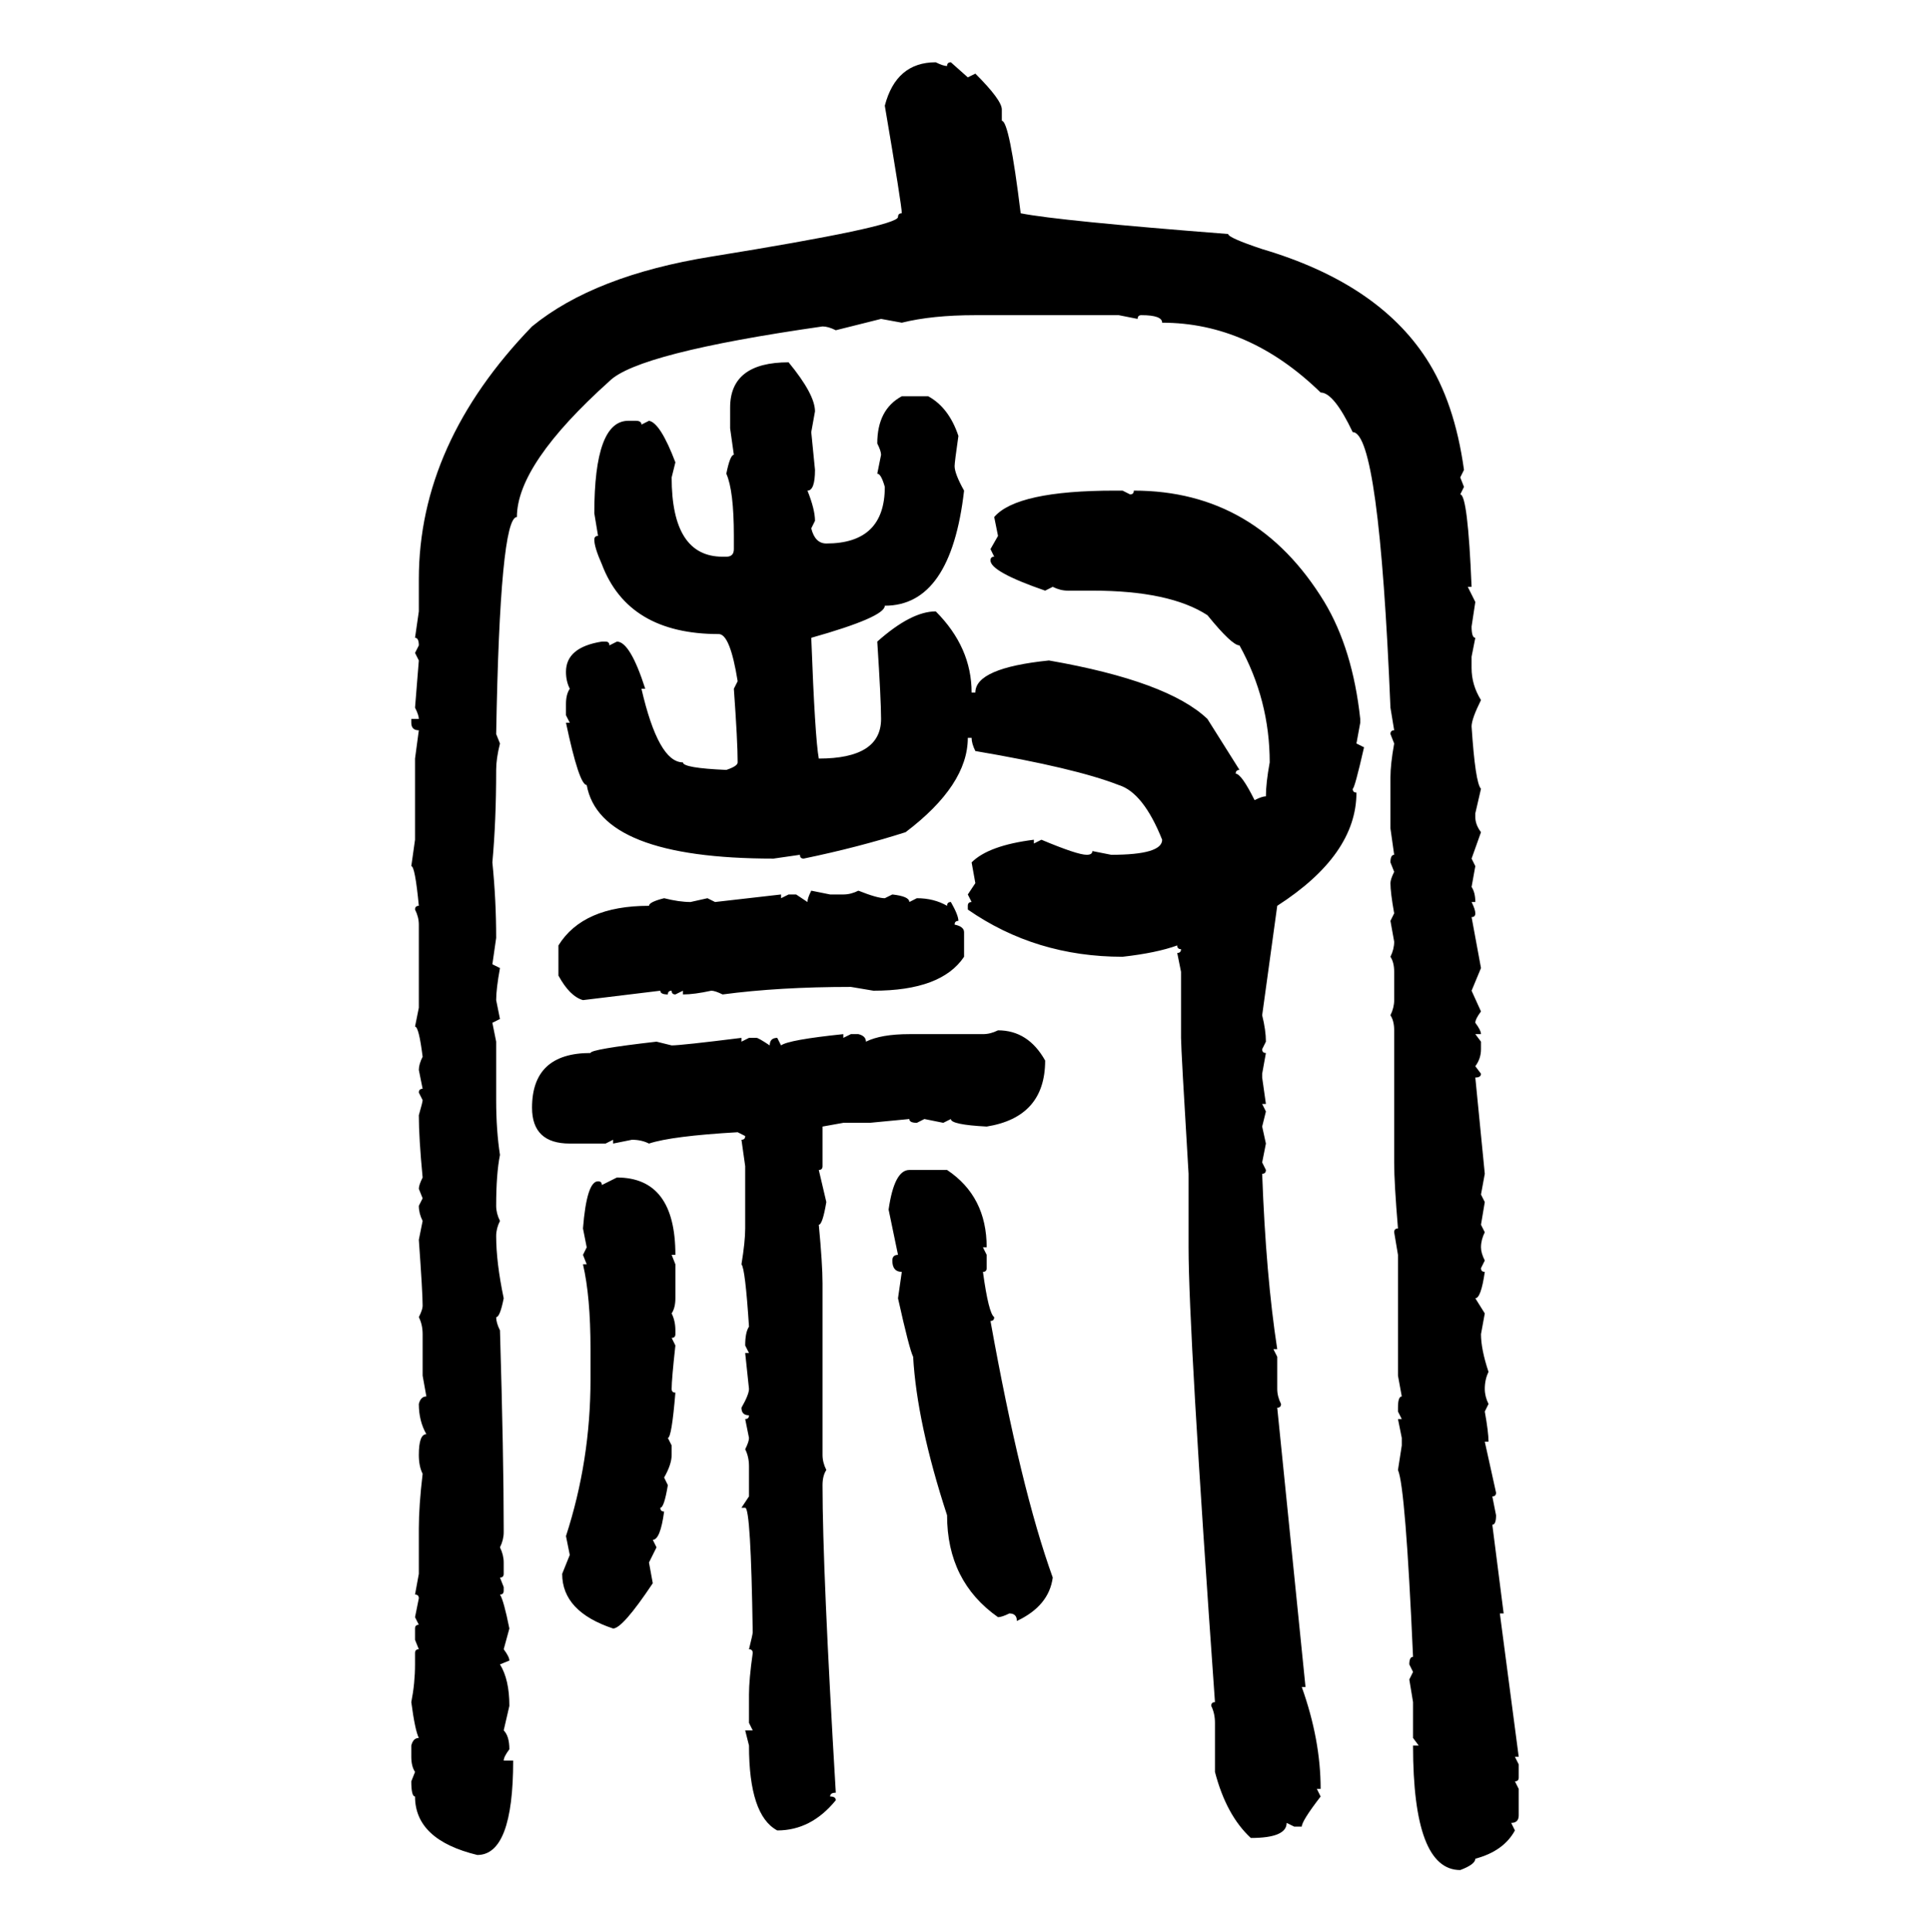<svg xmlns="http://www.w3.org/2000/svg" xmlns:xlink="http://www.w3.org/1999/xlink" width="299.707" height="300"><path d="M145.31 9.67L145.31 9.67Q146.48 10.25 147.07 10.25L147.07 10.25Q147.07 9.67 147.66 9.67L147.66 9.67L150.29 12.01L151.46 11.43Q155.57 15.53 155.57 16.99L155.57 16.99L155.57 18.75Q156.74 18.75 158.50 33.11L158.50 33.11Q164.36 34.28 190.72 36.33L190.72 36.33Q190.72 36.91 196.00 38.67L196.00 38.67Q213.87 43.95 221.48 55.66L221.48 55.66Q225.88 62.40 227.34 72.95L227.34 72.95L226.76 74.12L227.34 75.59L226.76 76.76Q227.93 76.76 228.52 91.11L228.52 91.11L227.93 91.11L229.10 93.46L228.52 97.27Q228.52 99.02 229.10 99.02L229.10 99.02L228.52 101.95L228.52 103.71Q228.52 106.35 229.98 108.69L229.98 108.69Q228.52 111.62 228.52 112.79L228.52 112.79Q229.10 121.58 229.98 122.46L229.98 122.46L229.10 126.27L229.10 126.86Q229.10 128.03 229.98 129.20L229.98 129.20L228.52 133.30L229.10 134.47L228.52 137.70Q229.10 138.57 229.10 140.04L229.10 140.04L228.52 140.04Q229.10 141.21 229.10 141.80L229.10 141.80Q229.10 142.38 228.52 142.38L228.52 142.38L229.98 150.29L228.52 153.81L229.98 157.03Q229.10 158.20 229.10 158.79L229.10 158.79Q229.98 159.96 229.98 160.55L229.98 160.55L229.10 160.55L229.98 161.72L229.98 162.89Q229.98 164.36 229.10 165.53L229.10 165.53L229.98 166.70Q229.98 167.29 229.10 167.29L229.10 167.29L230.57 182.23L229.98 185.45L230.57 186.62L229.98 190.14L230.57 191.31Q229.98 192.48 229.98 193.65L229.98 193.65Q229.98 194.53 230.57 195.70L230.57 195.70L229.98 196.88Q229.98 197.46 230.57 197.46L230.57 197.46Q229.98 201.56 229.10 201.56L229.10 201.56L230.57 203.91L229.98 207.13Q229.98 209.47 231.15 212.99L231.15 212.99Q230.57 214.16 230.57 215.63L230.57 215.63Q230.57 216.80 231.15 217.97L231.15 217.97L230.57 219.14Q231.15 222.36 231.15 223.83L231.15 223.83L230.57 223.83L232.32 231.74Q232.32 232.32 231.74 232.32L231.74 232.32L232.32 235.25Q232.32 236.72 231.74 236.72L231.74 236.72L233.50 250.49L232.91 250.49L235.84 272.75L235.25 272.75L235.84 273.93L235.84 275.98Q235.84 276.56 235.25 276.56L235.25 276.56L235.84 277.73L235.84 281.84Q235.84 283.01 234.67 283.01L234.67 283.01L235.25 284.18Q233.50 287.40 229.10 288.57L229.10 288.57Q229.10 289.45 226.76 290.33L226.76 290.33Q219.43 290.33 219.43 271.00L219.43 271.00L220.31 271.00L219.43 269.82L219.43 264.26L218.85 260.74L219.43 259.57L218.85 258.40Q218.85 257.23 219.43 257.23L219.43 257.23Q218.26 230.86 217.09 228.22L217.09 228.22L217.68 224.41L217.68 223.24L217.09 220.31L217.68 220.31L217.09 219.14L217.09 218.55Q217.09 216.80 217.68 216.80L217.68 216.80L217.09 213.57L217.09 194.82L216.50 191.31Q216.50 190.72 217.09 190.72L217.09 190.72Q216.50 183.69 216.50 180.47L216.50 180.47L216.50 159.96Q216.50 158.50 215.92 157.62L215.92 157.62Q216.50 156.45 216.50 155.27L216.50 155.27L216.50 150.88Q216.50 149.41 215.92 148.54L215.92 148.54Q216.50 147.36 216.50 146.19L216.50 146.19L215.92 142.97L216.50 141.80Q215.92 138.57 215.92 137.11L215.92 137.11Q215.92 136.52 216.50 135.35L216.50 135.35L215.92 133.89Q215.92 132.71 216.50 132.71L216.50 132.71L215.92 128.61L215.92 120.70Q215.92 118.65 216.50 115.43L216.50 115.43L215.92 113.96Q215.92 113.38 216.50 113.38L216.50 113.38L215.92 109.86Q214.16 67.09 210.06 67.09L210.06 67.09Q207.13 60.94 205.08 60.94L205.08 60.94Q193.95 50.10 180.47 50.10L180.47 50.10Q180.47 48.93 177.25 48.93L177.25 48.93Q176.66 48.93 176.66 49.51L176.66 49.51L173.73 48.93L151.46 48.93Q144.73 48.93 140.04 50.10L140.04 50.10L136.82 49.51L129.79 51.27Q128.61 50.68 127.73 50.68L127.73 50.68Q99.02 54.79 94.63 59.18L94.63 59.18Q80.27 72.07 80.27 80.27L80.27 80.27Q77.64 80.27 77.05 113.96L77.05 113.96L77.64 115.43Q77.05 117.77 77.05 119.53L77.05 119.53Q77.05 127.44 76.46 133.89L76.46 133.89Q77.05 139.75 77.05 145.61L77.05 145.61L76.46 149.71L77.64 150.29Q77.05 153.52 77.05 155.27L77.05 155.27L77.64 158.20L76.46 158.79L77.05 161.72L77.05 170.80Q77.05 175.49 77.64 179.30L77.64 179.30Q77.05 182.23 77.05 187.21L77.05 187.21Q77.05 188.38 77.64 189.55L77.64 189.55Q77.05 190.72 77.05 191.89L77.05 191.89Q77.05 196.00 78.22 201.56L78.22 201.56Q77.64 204.49 77.05 204.49L77.05 204.49Q77.05 205.37 77.64 206.54L77.64 206.54Q78.22 226.17 78.22 237.30L78.22 237.30L78.22 237.89Q78.22 239.06 77.64 240.23L77.64 240.23Q78.22 241.41 78.22 242.58L78.22 242.58L78.22 244.34Q78.22 244.92 77.64 244.92L77.64 244.92L78.22 246.39L78.22 246.97Q78.22 247.56 77.64 247.56L77.64 247.56Q78.22 248.44 79.10 252.83L79.10 252.83L78.22 256.05Q79.10 257.23 79.10 257.81L79.10 257.81L77.64 258.40Q79.10 260.74 79.10 264.84L79.10 264.84L78.22 268.65Q79.10 269.53 79.10 271.58L79.10 271.58Q78.22 272.75 78.22 273.34L78.22 273.34L79.69 273.34Q79.69 287.99 74.12 287.99L74.12 287.99Q64.45 285.64 64.45 278.91L64.45 278.91Q63.87 278.91 63.87 276.56L63.87 276.56L64.45 275.10Q63.87 274.22 63.87 272.75L63.87 272.75L63.87 271.00Q64.16 269.82 65.04 269.82L65.04 269.82Q64.45 268.65 63.87 264.26L63.87 264.26Q64.45 261.33 64.45 258.40L64.45 258.40L64.45 256.64Q64.45 256.05 65.04 256.05L65.04 256.05L64.45 254.59L64.45 252.83Q64.45 252.25 65.04 252.25L65.04 252.25L64.45 251.07L65.04 248.14Q65.04 247.56 64.45 247.56L64.45 247.56L65.04 244.34L65.04 237.30Q65.04 233.79 65.63 228.81L65.63 228.81Q65.04 227.64 65.04 225.88L65.04 225.88Q65.04 222.66 66.21 222.66L66.21 222.66Q65.04 220.61 65.04 217.97L65.04 217.97Q65.33 216.80 66.21 216.80L66.21 216.80L65.63 213.57L65.63 207.13Q65.63 205.66 65.04 204.49L65.04 204.49Q65.63 203.32 65.63 202.73L65.63 202.73Q65.63 200.68 65.04 192.48L65.04 192.48L65.63 189.55Q65.04 188.38 65.04 187.21L65.04 187.21L65.63 186.04L65.04 184.57Q65.04 183.98 65.63 182.81L65.63 182.81Q65.04 176.66 65.04 173.14L65.04 173.14Q65.63 171.09 65.63 170.80L65.63 170.80L65.04 169.63Q65.04 169.04 65.63 169.04L65.63 169.04L65.04 166.11Q65.04 165.23 65.63 164.06L65.63 164.06Q65.04 159.38 64.45 159.38L64.45 159.38L65.04 156.45L65.04 143.55Q65.04 142.38 64.45 141.21L64.45 141.21Q64.45 140.63 65.04 140.63L65.04 140.63Q64.45 134.47 63.87 134.47L63.87 134.47L64.45 130.37L64.45 117.77L65.04 113.38Q63.87 113.38 63.87 112.21L63.87 112.21L63.87 111.62L65.04 111.62Q65.04 111.04 64.45 109.86L64.45 109.86L65.04 102.54L64.45 101.37L65.04 100.20Q65.04 99.02 64.45 99.02L64.45 99.02L65.04 94.92L65.04 89.94Q65.04 68.85 82.62 50.68L82.62 50.68Q92.29 42.77 110.45 39.84L110.45 39.84Q139.45 35.16 139.45 33.69L139.45 33.69Q139.45 33.11 140.04 33.11L140.04 33.11Q140.04 31.93 137.40 16.41L137.40 16.41Q139.16 9.67 145.31 9.67ZM122.46 56.25L122.46 56.25Q126.56 61.23 126.56 63.87L126.56 63.87L125.98 67.09L126.56 72.95Q126.56 76.17 125.39 76.17L125.39 76.17Q126.56 79.10 126.56 80.86L126.56 80.86L125.98 82.03Q126.56 84.38 128.32 84.38L128.32 84.38Q137.40 84.38 137.40 75.59L137.40 75.59Q136.82 73.54 136.23 73.54L136.23 73.54L136.82 70.61Q136.82 70.02 136.23 68.85L136.23 68.85Q136.23 63.57 140.04 61.52L140.04 61.52L144.14 61.52Q147.36 63.28 148.83 67.68L148.83 67.68Q148.24 71.78 148.24 72.36L148.24 72.36Q148.24 73.54 149.71 76.17L149.71 76.17Q147.66 94.04 137.40 94.04L137.40 94.04Q137.40 95.80 125.98 99.02L125.98 99.02Q126.56 114.55 127.15 117.77L127.15 117.77Q136.82 117.77 136.82 111.62L136.82 111.62Q136.82 108.69 136.23 99.61L136.23 99.61Q141.50 94.92 145.31 94.92L145.31 94.92Q150.88 100.49 150.88 107.52L150.88 107.52L151.46 107.52Q151.46 103.71 162.89 102.54L162.89 102.54Q181.35 105.76 187.50 111.62L187.50 111.62L192.48 119.53Q191.89 119.53 191.89 120.12L191.89 120.12Q192.77 120.12 194.82 124.22L194.82 124.22Q196.00 123.63 196.58 123.63L196.58 123.63Q196.58 121.58 197.17 118.36L197.17 118.36Q197.17 108.69 192.48 100.20L192.48 100.20Q191.31 100.20 187.50 95.51L187.50 95.51Q181.64 91.70 169.63 91.70L169.63 91.70L165.82 91.70Q164.65 91.70 163.48 91.11L163.48 91.11L162.30 91.70Q153.81 88.77 153.81 87.01L153.81 87.01Q153.81 86.43 154.39 86.43L154.39 86.43L153.81 85.25L154.98 83.20L154.39 80.27Q157.91 76.17 173.14 76.17L173.14 76.17L174.32 76.17L175.49 76.76Q176.07 76.76 176.07 76.17L176.07 76.17Q195.12 76.17 205.66 93.46L205.66 93.46Q210.06 100.78 211.23 111.62L211.23 111.62L211.23 112.21L210.64 115.43L211.82 116.02Q210.35 122.46 210.06 122.46L210.06 122.46Q210.06 123.05 210.64 123.05L210.64 123.05Q210.64 132.71 198.34 140.63L198.34 140.63L196.00 157.62Q196.58 159.96 196.58 161.72L196.58 161.72L196.00 162.89Q196.00 163.48 196.58 163.48L196.58 163.48L196.00 166.70L196.00 167.29L196.58 171.39L196.00 171.39L196.58 172.56L196.00 174.90L196.58 177.54L196.00 180.47L196.58 181.64Q196.58 182.23 196.00 182.23L196.00 182.23Q196.58 198.05 198.34 209.47L198.34 209.47L197.75 209.47L198.34 210.64L198.34 215.63Q198.34 216.80 198.93 217.97L198.93 217.97Q198.93 218.55 198.34 218.55L198.34 218.55L202.73 261.91L202.15 261.91Q205.08 270.12 205.08 277.73L205.08 277.73L204.49 277.73L205.08 278.91Q202.15 282.71 202.15 283.59L202.15 283.59L200.98 283.59L199.80 283.01Q199.80 285.35 194.24 285.35L194.24 285.35Q190.43 281.84 188.67 275.10L188.67 275.10L188.67 267.48Q188.67 266.02 188.09 264.84L188.09 264.84Q188.09 264.26 188.67 264.26L188.67 264.26Q184.57 206.54 184.57 193.65L184.57 193.65L184.57 182.23Q183.40 162.89 183.40 161.13L183.40 161.13L183.40 150.88L182.81 147.95Q183.40 147.95 183.40 147.36L183.40 147.36Q182.81 147.36 182.81 146.78L182.81 146.78Q179.59 147.95 174.32 148.54L174.32 148.54Q160.84 148.54 150.29 141.21L150.29 141.21L150.29 140.63Q150.29 140.04 150.88 140.04L150.88 140.04L150.29 138.87L151.46 137.11L150.88 133.89Q153.52 131.25 160.55 130.37L160.55 130.37L160.55 130.96L161.72 130.37Q167.29 132.71 168.75 132.71L168.75 132.71Q169.63 132.71 169.63 132.13L169.63 132.13L172.56 132.71Q180.47 132.71 180.47 130.37L180.47 130.37Q177.54 123.05 173.73 121.88L173.73 121.88Q166.99 119.24 151.46 116.60L151.46 116.60Q150.88 115.43 150.88 114.55L150.88 114.55L150.29 114.55Q150.29 121.88 140.63 129.20L140.63 129.20Q133.30 131.54 124.80 133.30L124.80 133.30Q124.22 133.30 124.22 132.71L124.22 132.71L120.12 133.30Q93.16 133.30 91.11 121.88L91.11 121.88Q89.94 121.88 87.89 112.21L87.89 112.21L88.48 112.21L87.89 111.04L87.89 109.28Q87.89 107.81 88.48 106.93L88.48 106.93Q87.89 105.76 87.89 104.30L87.89 104.30Q87.89 100.49 93.46 99.61L93.46 99.61L94.04 99.61Q94.63 99.61 94.63 100.20L94.63 100.20L95.80 99.61Q97.85 99.61 100.20 106.93L100.20 106.93L99.61 106.93Q102.25 118.36 106.05 118.36L106.05 118.36Q106.05 119.24 112.79 119.53L112.79 119.53Q114.55 118.95 114.55 118.36L114.55 118.36Q114.55 115.14 113.96 106.93L113.96 106.93L114.55 105.76Q113.38 98.44 111.62 98.44L111.62 98.44Q97.56 98.44 93.46 87.60L93.46 87.60Q92.29 84.96 92.29 83.79L92.29 83.79Q92.29 83.20 92.87 83.20L92.87 83.20L92.29 79.69Q92.29 65.33 97.56 65.33L97.56 65.33L98.73 65.33Q99.61 65.33 99.61 65.92L99.61 65.92L100.78 65.33Q102.54 65.63 104.88 71.78L104.88 71.78L104.30 74.12Q104.30 86.43 112.21 86.43L112.21 86.43L112.79 86.43Q113.96 86.43 113.96 85.25L113.96 85.25L113.96 83.20Q113.96 76.17 112.79 73.54L112.79 73.54Q113.38 70.61 113.96 70.61L113.96 70.61L113.38 66.50L113.38 63.28Q113.38 56.25 122.46 56.25ZM125.98 138.28L125.98 138.28L128.91 138.87L130.96 138.87Q132.13 138.87 133.30 138.28L133.30 138.28Q136.23 139.45 137.40 139.45L137.40 139.45L138.57 138.87Q141.21 139.16 141.21 140.04L141.21 140.04L142.38 139.45Q145.02 139.45 147.07 140.63L147.07 140.63Q147.07 140.04 147.66 140.04L147.66 140.04Q148.83 142.09 148.83 142.97L148.83 142.97Q148.24 142.97 148.24 143.55L148.24 143.55Q149.71 143.85 149.71 144.73L149.71 144.73L149.71 148.54Q146.19 153.81 135.64 153.81L135.64 153.81L132.13 153.22Q121.00 153.22 112.21 154.39L112.21 154.39Q111.04 153.81 110.45 153.81L110.45 153.81Q107.81 154.39 106.05 154.39L106.05 154.39L106.05 153.81L104.88 154.39Q104.30 154.39 104.30 153.81L104.30 153.81Q103.71 153.81 103.71 154.39L103.71 154.39Q102.54 154.39 102.54 153.81L102.54 153.81L90.53 155.27Q88.48 154.69 86.72 151.46L86.72 151.46L86.72 146.78Q90.53 140.63 100.78 140.63L100.78 140.63Q100.78 140.04 103.13 139.45L103.13 139.45Q105.47 140.04 107.23 140.04L107.23 140.04L109.86 139.45L111.04 140.04L121.29 138.87L121.29 139.45L122.46 138.87L123.63 138.87L125.39 140.04Q125.39 139.45 125.98 138.28ZM154.98 159.96L154.98 159.96Q159.67 159.96 162.30 164.65L162.30 164.65Q162.30 173.44 153.22 174.90L153.22 174.90Q147.66 174.61 147.66 173.73L147.66 173.73L146.48 174.32L143.55 173.73L142.38 174.32Q141.21 174.32 141.21 173.73L141.21 173.73L135.06 174.32L130.96 174.32L127.73 174.90L127.73 181.05Q127.73 181.64 127.15 181.64L127.15 181.64L128.32 186.62Q127.73 190.14 127.15 190.14L127.15 190.14Q127.73 196.29 127.73 199.22L127.73 199.22L127.73 225.88Q127.73 227.05 128.32 228.22L128.32 228.22Q127.73 229.10 127.73 230.57L127.73 230.57Q127.73 243.75 129.79 278.32L129.79 278.32Q128.91 278.32 128.91 278.91L128.91 278.91Q129.79 278.91 129.79 279.49L129.79 279.49Q125.98 284.18 120.70 284.18L120.70 284.18Q116.31 281.84 116.31 271.00L116.31 271.00L115.72 268.65L116.89 268.65L116.31 267.48L116.31 263.09Q116.31 260.74 116.89 256.64L116.89 256.64Q116.89 256.05 116.31 256.05L116.31 256.05Q116.89 253.71 116.89 253.42L116.89 253.42Q116.60 234.08 115.72 234.08L115.72 234.08L115.14 234.08L116.31 232.32L116.31 227.64Q116.31 226.17 115.72 225L115.72 225Q116.31 223.83 116.31 223.24L116.31 223.24L115.72 220.31Q116.31 220.31 116.31 219.73L116.31 219.73Q115.14 219.73 115.14 218.55L115.14 218.55Q116.31 216.50 116.31 215.63L116.31 215.63L115.72 210.06L116.31 210.06L115.72 208.89Q115.72 206.84 116.31 205.96L116.31 205.96Q115.72 196.88 115.14 196.29L115.14 196.29Q115.72 192.77 115.72 190.72L115.72 190.72L115.72 181.05L115.14 176.95Q115.72 176.95 115.72 176.37L115.72 176.37L114.55 175.78Q104.30 176.37 100.78 177.54L100.78 177.54Q99.61 176.95 98.14 176.95L98.14 176.95L95.21 177.54L95.21 176.95L94.04 177.54L88.48 177.54Q82.62 177.54 82.62 171.97L82.62 171.97Q82.62 163.48 91.70 163.48L91.70 163.48Q91.70 162.89 101.95 161.72L101.95 161.72L104.30 162.30Q105.76 162.30 115.14 161.13L115.14 161.13L115.14 161.72L116.31 161.13L117.48 161.13Q117.77 161.13 119.53 162.30L119.53 162.30Q119.53 161.13 120.70 161.13L120.70 161.13L121.29 162.30Q122.46 161.43 130.96 160.55L130.96 160.55L130.96 161.13L132.13 160.55L133.30 160.55Q134.47 160.84 134.47 161.72L134.47 161.72Q136.82 160.55 141.21 160.55L141.21 160.55L152.64 160.55Q153.81 160.55 154.98 159.96ZM141.21 181.64L141.21 181.64L147.07 181.64Q153.22 185.74 153.22 193.65L153.22 193.65L152.64 193.65L153.22 194.82L153.22 196.88Q153.22 197.46 152.64 197.46L152.64 197.46Q153.52 203.91 154.39 204.49L154.39 204.49Q154.39 205.08 153.81 205.08L153.81 205.08Q158.50 231.15 163.48 244.92L163.48 244.92Q162.89 249.32 157.91 251.66L157.91 251.66Q157.91 250.49 156.74 250.49L156.74 250.49Q155.57 251.07 154.98 251.07L154.98 251.07Q147.07 245.51 147.07 235.25L147.07 235.25Q142.38 220.90 141.80 210.64L141.80 210.64Q141.21 209.47 139.45 201.56L139.45 201.56L140.04 197.46Q138.57 197.46 138.57 195.70L138.57 195.70Q138.57 194.82 139.45 194.82L139.45 194.82L137.99 187.79Q138.87 181.64 141.21 181.64ZM93.46 183.98L95.80 182.81Q104.88 182.81 104.88 194.82L104.88 194.82L104.30 194.82L104.88 196.29L104.88 201.56Q104.88 203.03 104.30 203.91L104.30 203.91Q104.88 205.08 104.88 206.54L104.88 206.54L104.88 207.13Q104.88 207.71 104.30 207.71L104.30 207.71L104.88 208.89Q104.30 214.16 104.30 215.63L104.30 215.63Q104.30 216.21 104.88 216.21L104.88 216.21Q104.30 223.24 103.71 223.24L103.71 223.24L104.30 224.41L104.30 225.88Q104.30 227.34 103.13 229.39L103.13 229.39L103.71 230.57Q103.13 234.08 102.54 234.08L102.54 234.08Q102.54 234.67 103.13 234.67L103.13 234.67Q102.54 239.06 101.37 239.06L101.37 239.06L101.95 240.23L100.78 242.58L101.37 245.80Q96.68 252.83 95.21 252.83L95.21 252.83Q87.30 250.20 87.30 244.34L87.30 244.34L88.48 241.41L87.89 238.48Q91.70 226.76 91.70 214.16L91.70 214.16L91.70 209.47Q91.70 201.27 90.53 196.29L90.53 196.29L91.11 196.29L90.53 194.82L91.11 193.65L90.53 190.72Q91.11 183.40 92.87 183.40L92.87 183.40Q93.46 183.40 93.46 183.98L93.46 183.98Z"/></svg>